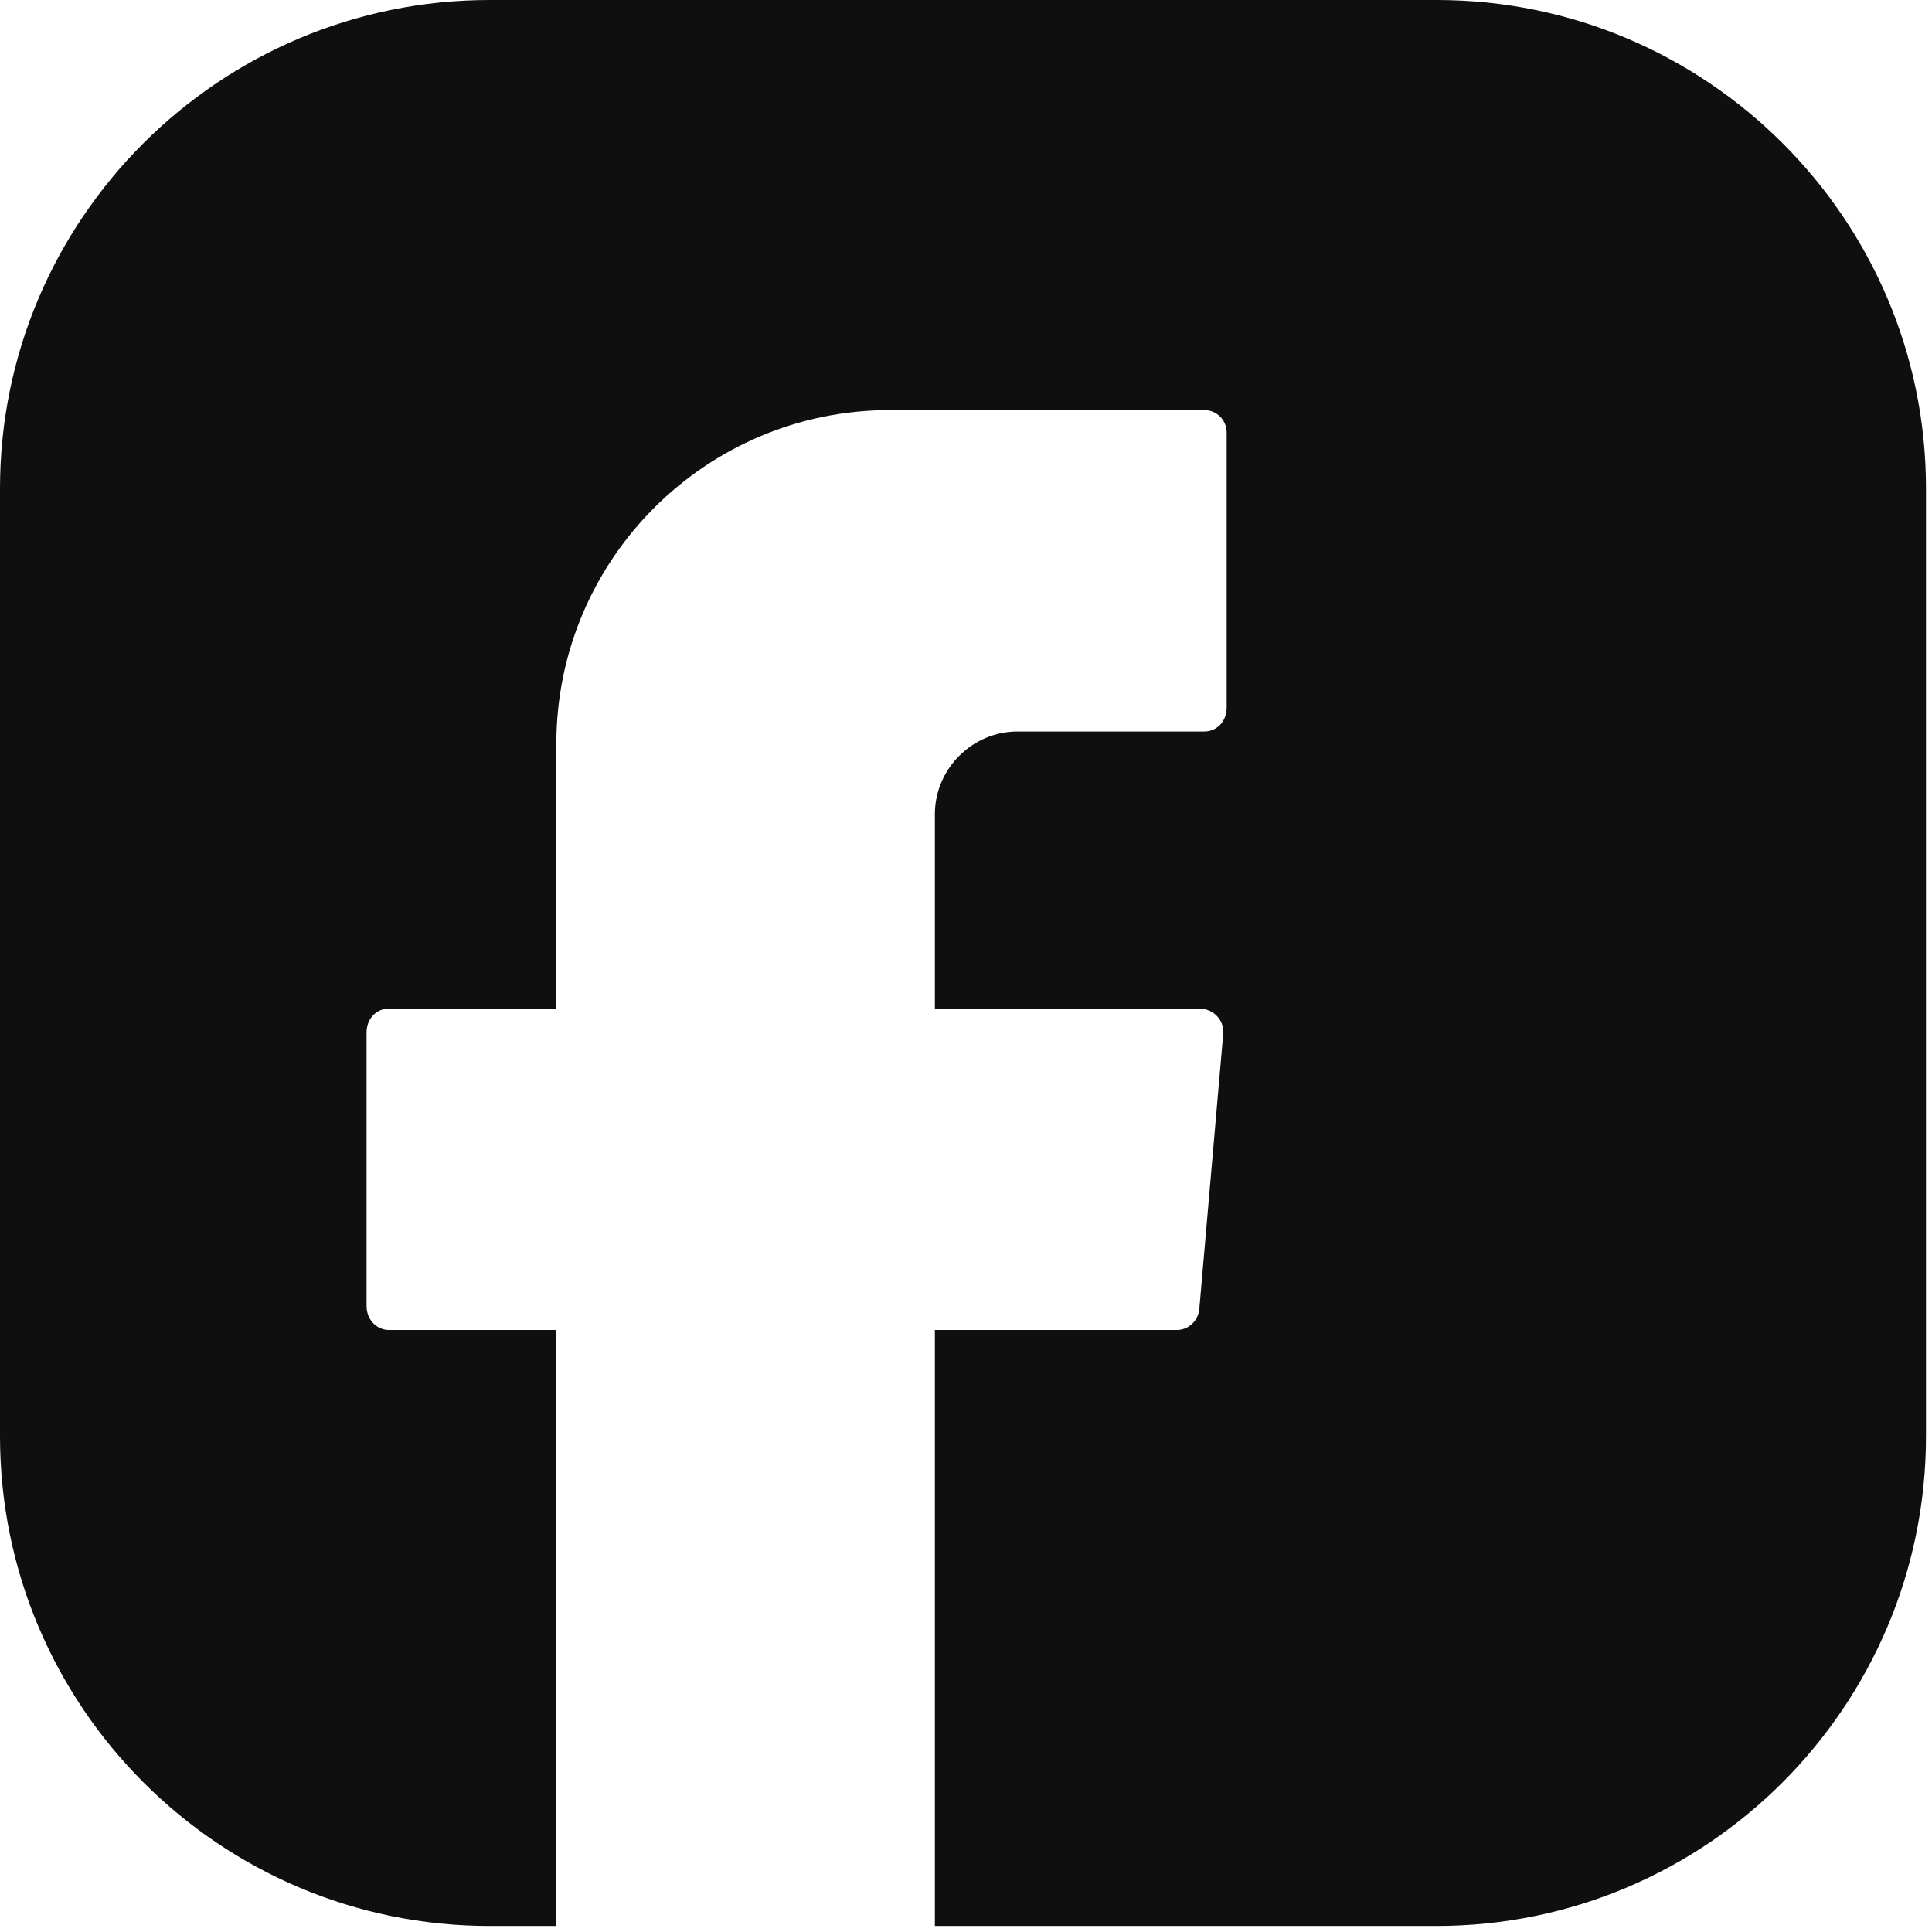 <svg width="27" height="27" viewBox="0 0 27 27" fill="none" xmlns="http://www.w3.org/2000/svg">
<path d="M26.916 6.825V20.07C26.916 23.845 23.853 26.916 20.074 26.916H13.065V18.587H16.447C16.608 18.587 16.747 18.462 16.761 18.288L17.095 14.443C17.109 14.255 16.956 14.095 16.761 14.095H13.065V11.379C13.065 10.745 13.587 10.223 14.22 10.223H16.83C17.004 10.223 17.143 10.084 17.143 9.889V6.045C17.143 5.871 17.004 5.731 16.83 5.731H12.438C9.863 5.731 7.775 7.821 7.775 10.397V14.095H5.436C5.262 14.095 5.123 14.234 5.123 14.429V18.253C5.123 18.441 5.262 18.587 5.436 18.587H7.775V26.916H6.842C3.07 26.916 0 23.852 0 20.07V6.825C0 3.064 3.063 0 6.842 0H20.081C23.853 0 26.916 3.064 26.916 6.825Z" fill="#0F0F0F"/>
</svg>
